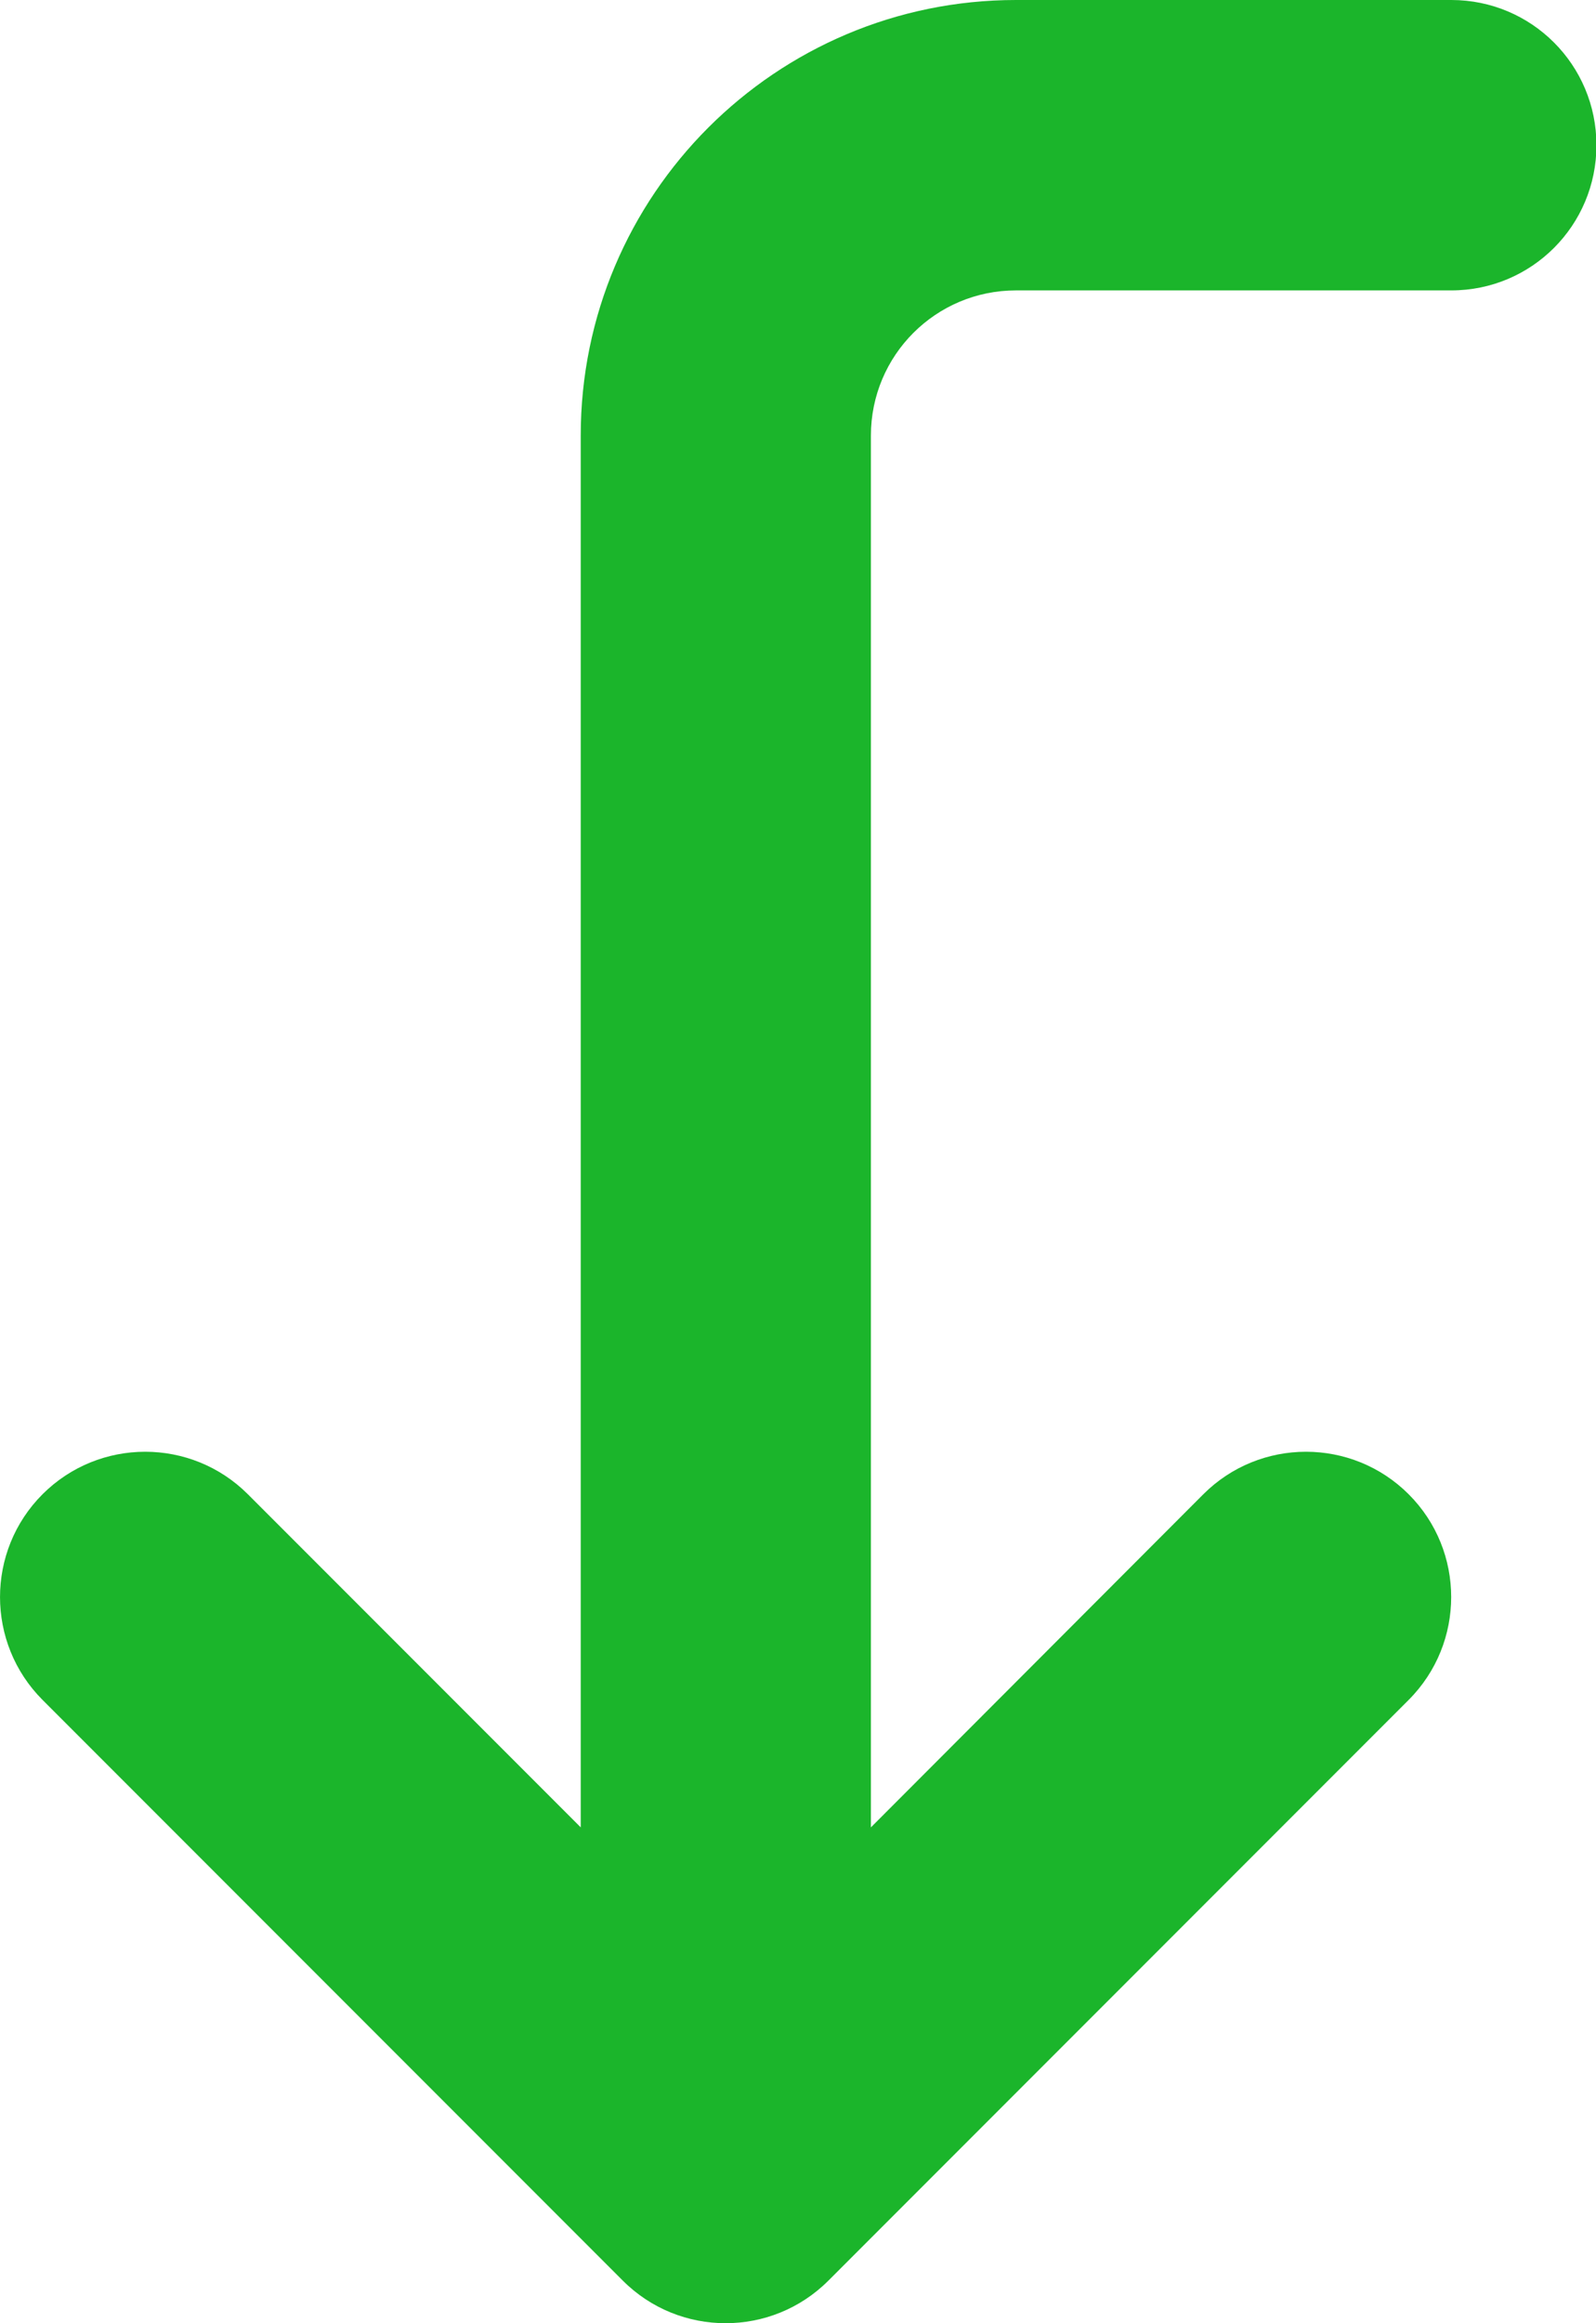 <svg width="22" height="32" viewBox="0 0 22 32" fill="none" xmlns="http://www.w3.org/2000/svg">
<path d="M20.006 4C21.112 4 22.006 3.106 22.006 2C22.006 0.894 21.112 0 20.006 0H14.005C10.693 0 8.005 2.688 8.005 6V25.17L3.417 20.582C2.636 19.801 1.367 19.801 0.586 20.582C-0.195 21.363 -0.195 22.632 0.586 23.414L8.586 31.414C9.368 32.195 10.636 32.195 11.418 31.414L19.418 23.414C20.199 22.632 20.199 21.363 19.418 20.582C18.637 19.801 17.368 19.801 16.587 20.582L12.005 25.17V6C12.005 4.894 12.899 4 14.005 4H20.006Z" fill="#1BB52B"/>
</svg>
